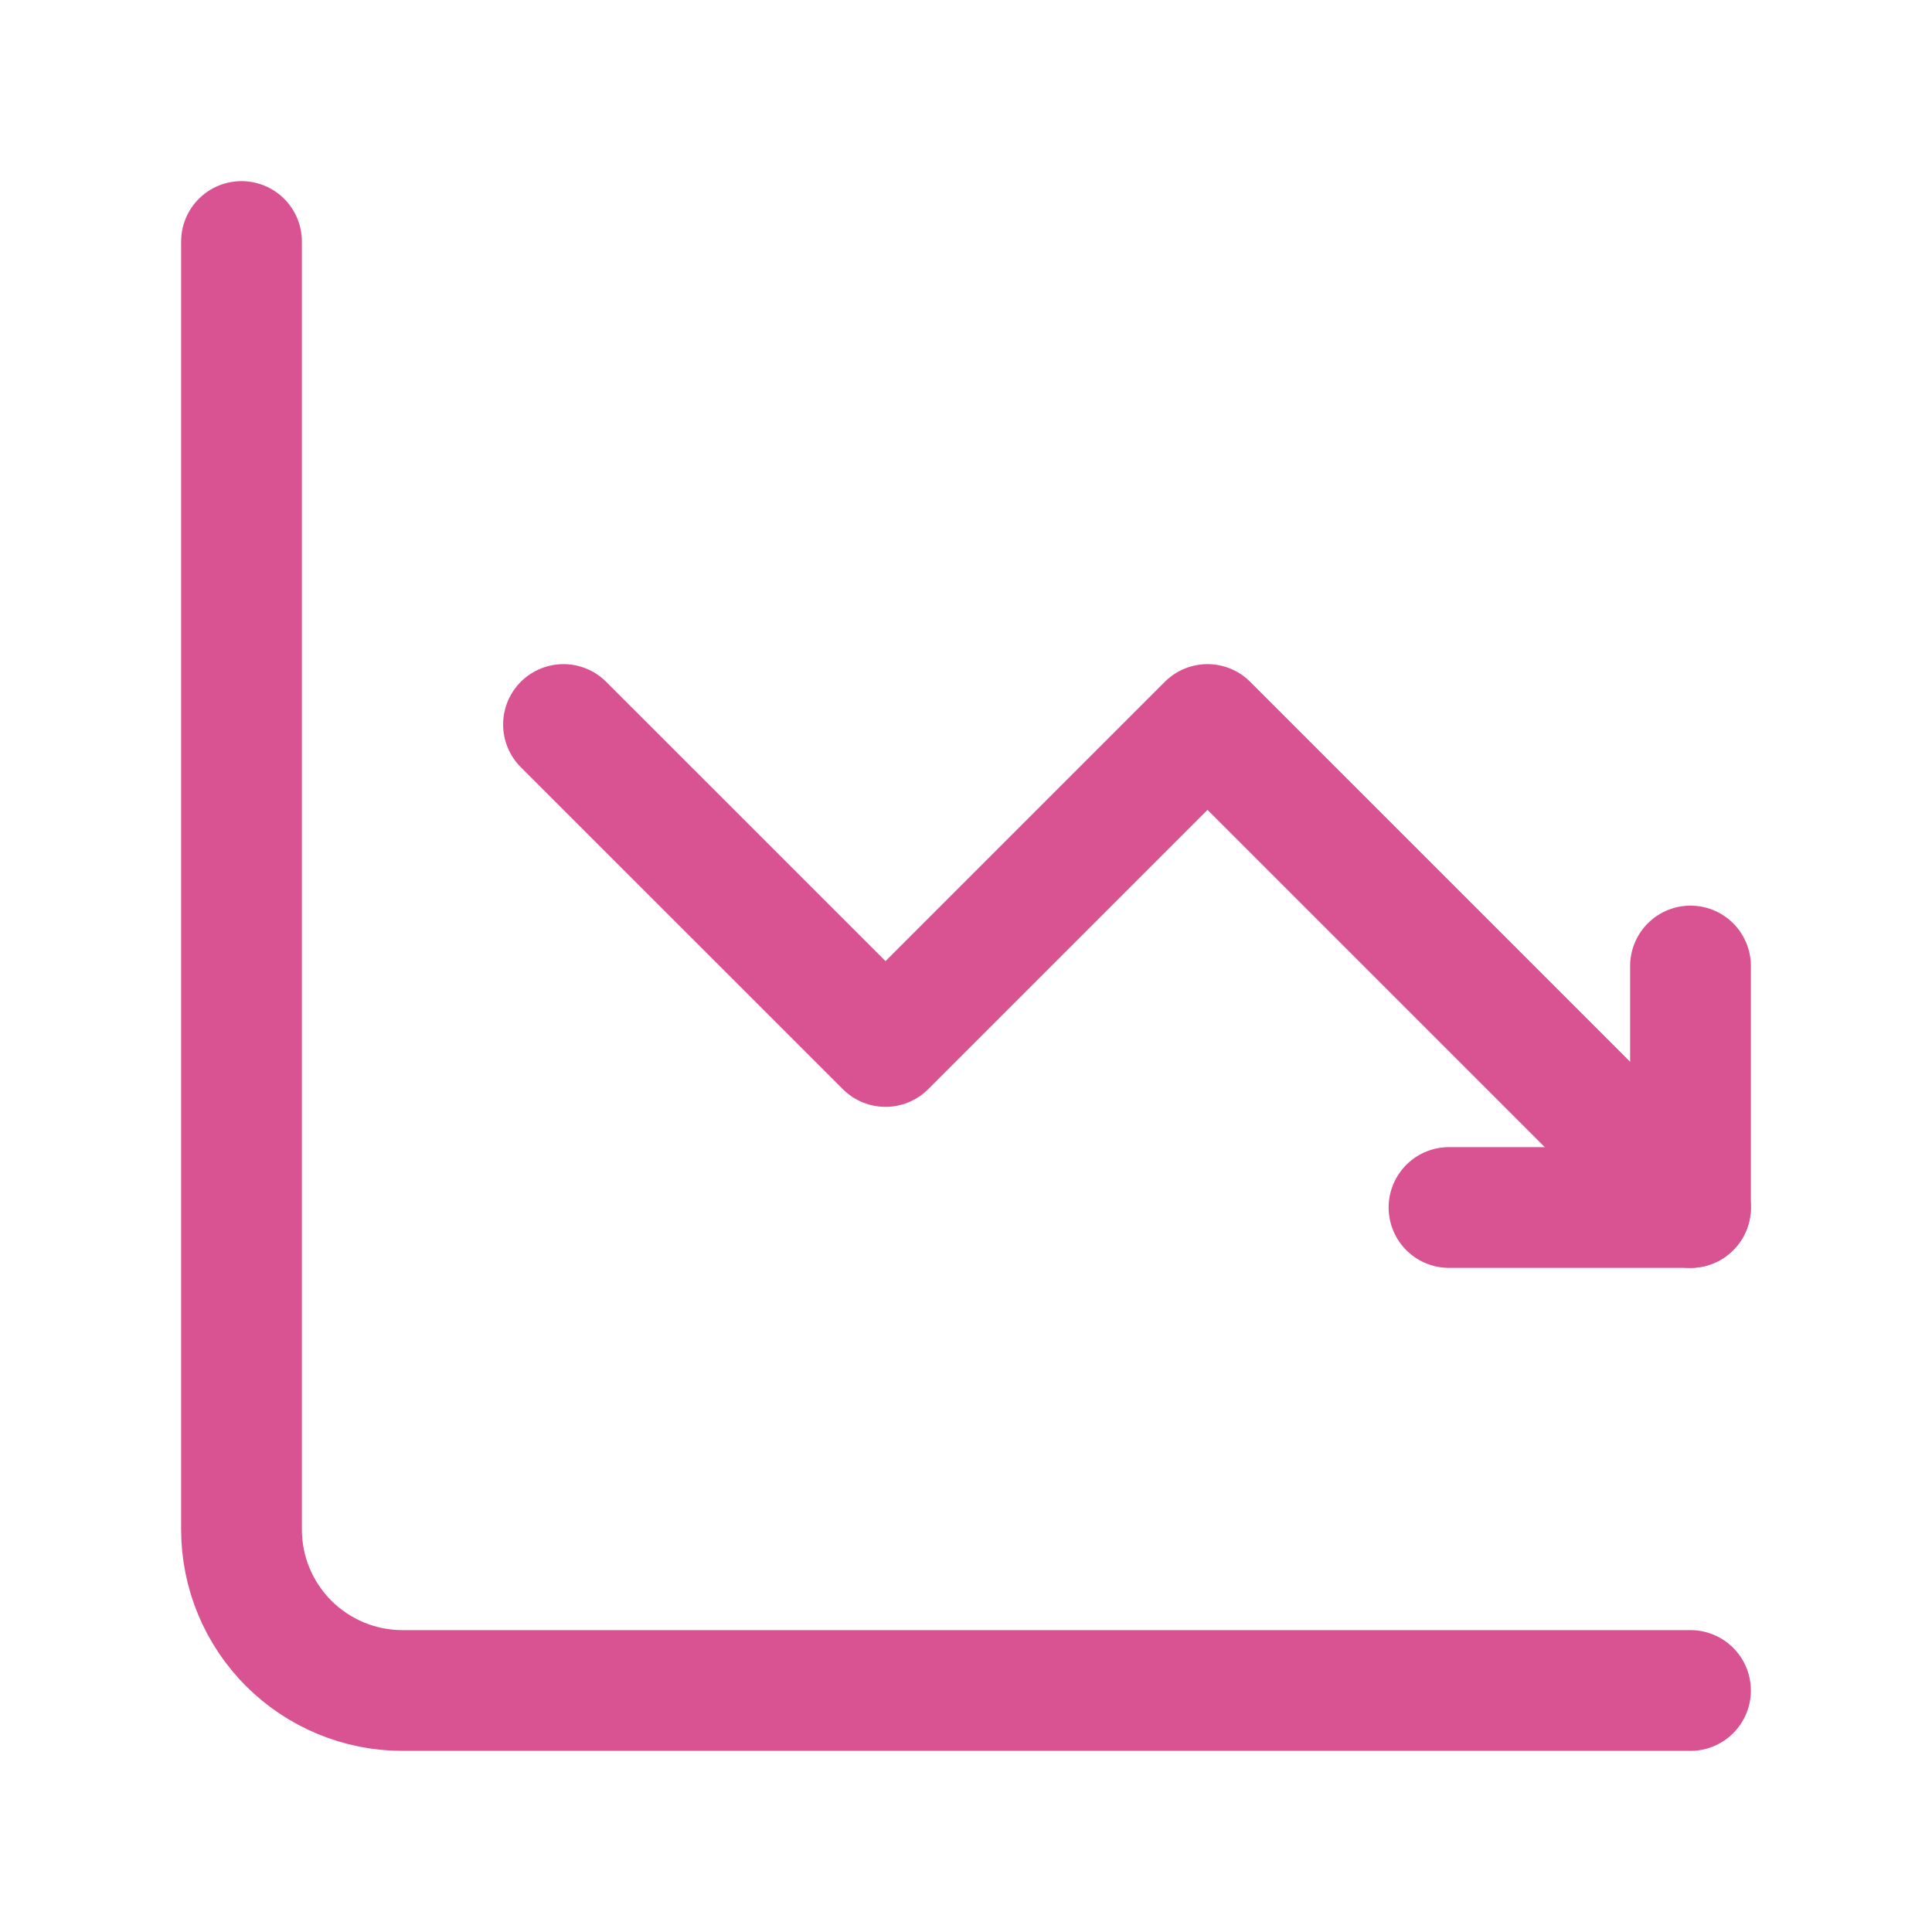 <svg xmlns="http://www.w3.org/2000/svg" width="32" height="32" viewBox="0 0 32 32" fill="none"><path d="M4 4V25.333C4 26.041 4.281 26.719 4.781 27.219C5.281 27.719 5.959 28 6.667 28H28" stroke="#D95392" stroke-width="2" stroke-miterlimit="5.759" stroke-linecap="round" stroke-linejoin="round"></path><path d="M9.333 12L14.667 17.333L20 12L28 20" stroke="#D95392" stroke-width="2" stroke-miterlimit="5.759" stroke-linecap="round" stroke-linejoin="round"></path><path d="M24 20H28V16" stroke="#D95392" stroke-width="2" stroke-linecap="round" stroke-linejoin="round"></path></svg>